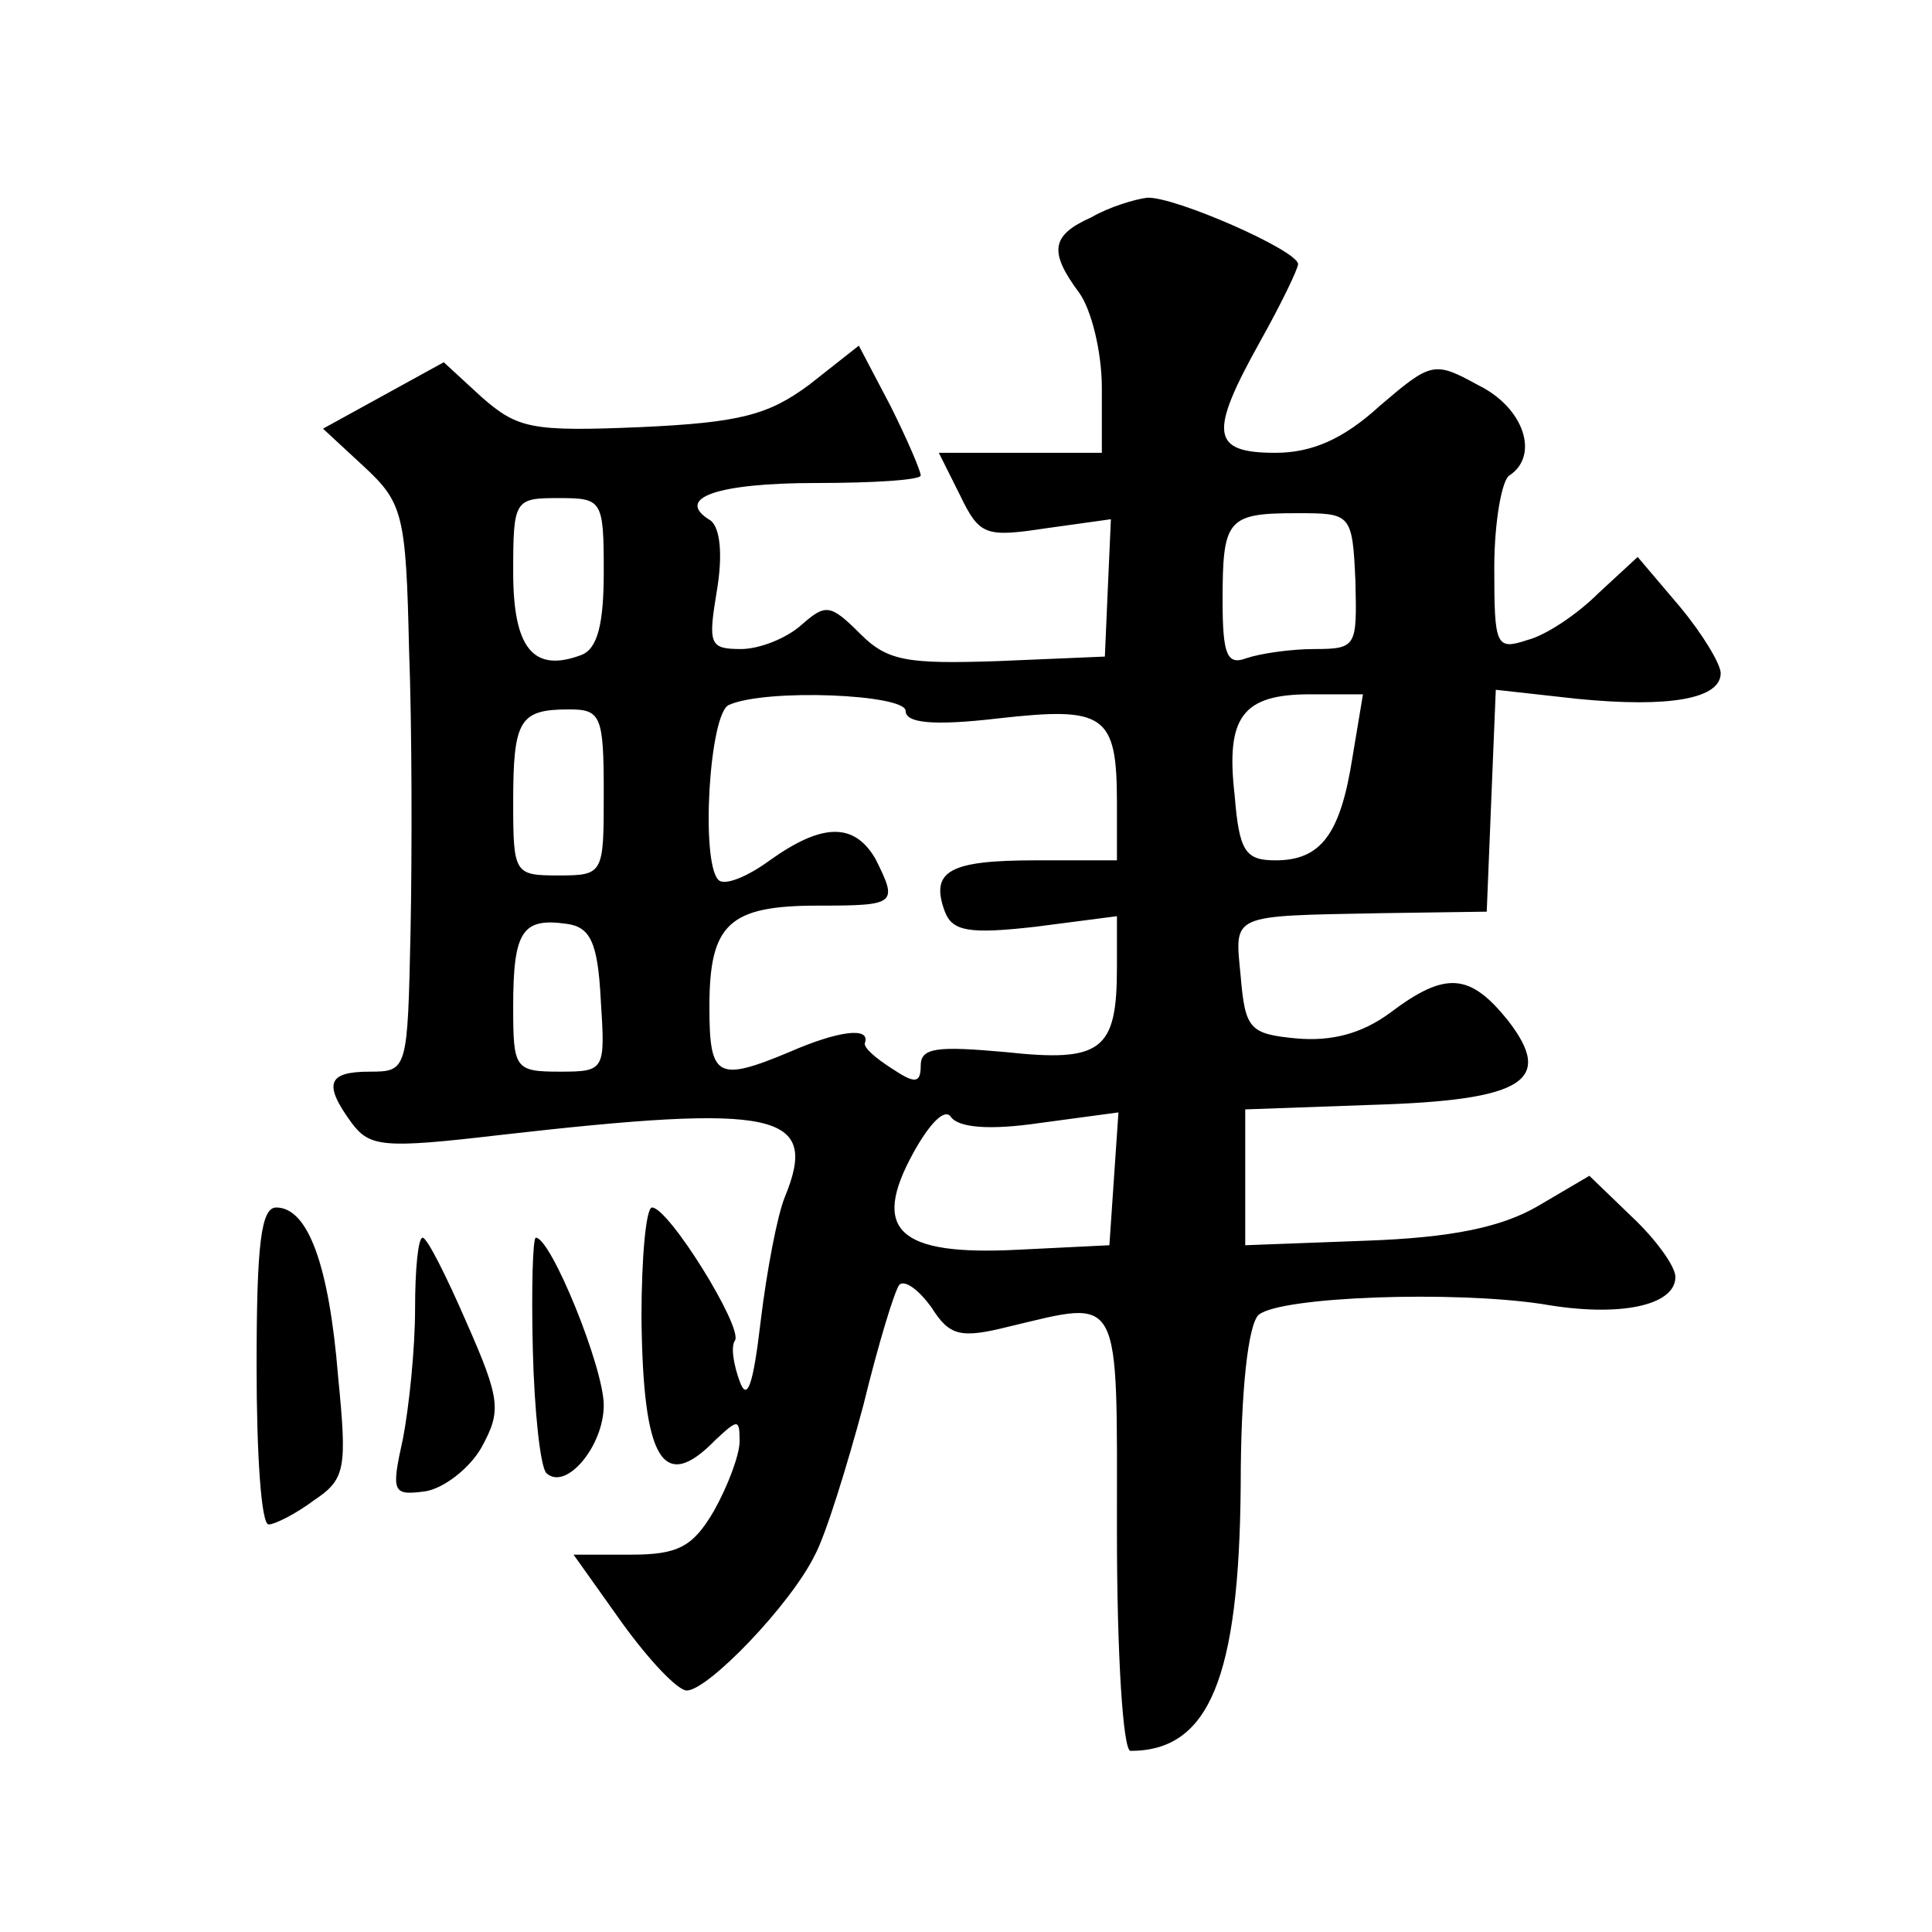 <?xml version="1.0" standalone="no"?>
<!DOCTYPE svg PUBLIC "-//W3C//DTD SVG 20010904//EN"
 "http://www.w3.org/TR/2001/REC-SVG-20010904/DTD/svg10.dtd">
<svg version="1.0" xmlns="http://www.w3.org/2000/svg"
 width="128pt" height="128pt" viewBox="0 0 128 128"
 preserveAspectRatio="xMidYMid meet">
<g transform="translate(0,128) scale(0.1,-0.1)"
fill="#0" stroke="none">
<path d="M723 1136 c-27 -12 -28 -23 -8 -50 8 -11 15 -39 15 -63 l0 -43 -54 0 -54
0 14 -28 c13 -27 17 -28 57 -22 l43 6 -2 -45 -2 -46 -71 -3 c-60 -2 -73 0 -91 18
-20 20 -23 20 -39 6 -10 -9 -28 -16 -40 -16 -21 0 -22 3 -16 39 4 24 2 41 -4 46
-25 15 4 25 70 25 38 0 69 2 69 5 0 3 -9 24 -20 46 l-21 40 -33 -26 c-27 -20 -46
-25 -112 -28 -72 -3 -81 -1 -105 20 l-25 23 -40 -22 -40 -22 27 -25 c26 -24 28
-32 30 -121 2 -52 2 -137 1 -187 -2 -92 -2 -93 -27 -93 -28 0 -31 -8 -12 -34 12
-16 21 -17 98 -8 184 21 212 15 189 -41 -5 -12 -12 -49 -16 -82 -5 -43 -9 -54 -14
-40 -4 11 -6 23 -3 27 5 9 -44 88 -55 88 -4 0 -7 -33 -7 -73 1 -94 14 -117 49 -81
15 14 16 14 16 -1 0 -9 -8 -30 -17 -46 -14 -24 -24 -29 -55 -29 l-38 0 32 -45 c18
-25 37 -45 43 -45 14 0 69 57 85 90 7 13 21 58 32 99 10 41 21 77 24 80 4 3 13
-4 21 -15 12 -19 19 -21 51 -13 76 18 72 25 72 -136 0 -81 4 -145 9 -145 52 0 72
48 73 176 0 63 5 107 12 113 15 12 129 16 188 7 51 -9 88 -1 88 18 0 7 -13 25 -29
40 l-28 27 -34 -20 c-24 -14 -57 -21 -114 -23 l-80 -3 0 45 0 45 84 3 c101 3 121
16 90 56 -25 31 -41 33 -78 5 -19 -14 -39 -19 -62 -17 -31 3 -34 6 -37 41 -4 42
-8 40 93 42 l70 1 3 74 3 73 54 -6 c61 -6 95 0 95 17 0 6 -12 26 -27 44 l-28 33
-26 -24 c-14 -14 -35 -28 -47 -31 -21 -7 -22 -4 -22 48 0 30 5 58 10 61 20 13 10
45 -21 60 -29 16 -31 15 -65 -14 -24 -22 -45 -31 -69 -31 -43 0 -44 13 -10 74 14
25 25 48 25 51 0 9 -82 45 -100 44 -8 -1 -25 -6 -37 -13z m-323 -235 c0 -34 -4
-51 -15 -55 -32 -12 -45 5 -45 55 0 48 1 49 30 49 29 0 30 -1 30 -49z m498 -6 c1
-43 1 -45 -27 -45 -16 0 -36 -3 -45 -6 -13 -5 -16 2 -16 38 0 54 3 58 49 58 36
0 37 0 39 -45z m-298 -86 c0 -8 18 -10 61 -5 71 8 79 3 79 -56 l0 -38 -54 0 c-57
0 -70 -7 -60 -34 5 -13 16 -15 60 -10 l54 7 0 -34 c0 -55 -10 -63 -74 -56 -45 4
-56 3 -56 -9 0 -12 -4 -12 -19 -2 -11 7 -19 14 -18 17 4 11 -18 8 -50 -6 -48 -20
-53 -17 -53 30 0 55 13 67 72 67 52 0 53 1 38 31 -14 24 -35 24 -70 -1 -15 -11
-30 -17 -34 -13 -12 12 -6 111 7 116 25 11 117 7 117 -4z m296 -31 c-8 -51 -21
-68 -51 -68 -20 0 -24 6 -27 43 -6 52 5 67 50 67 l35 0 -7 -42z m-496 -23 c0 -54
0 -55 -30 -55 -29 0 -30 1 -30 48 0 55 4 62 37 62 21 0 23 -4 23 -55z m-2 -137
c3 -47 3 -48 -27 -48 -30 0 -31 2 -31 43 0 50 6 59 35 55 16 -2 21 -12 23 -50z
m291 -82 l52 7 -3 -44 -3 -44 -61 -3 c-79 -4 -97 13 -69 64 11 20 21 30 25 24 5
-7 25 -9 59 -4z M170 375 c0 -58 3 -105 8 -105 4 0 18 7 30 16 21 14 22 21 16 82
-6 74 -20 112 -41 112 -10 0 -13 -24 -13 -105z M275 413 c0 -27 -4 -65 -8 -86 -8
-36 -7 -38 15 -35 12 2 29 15 37 29 13 24 13 31 -10 83 -13 30 -26 56 -29 56 -3
0 -5 -21 -5 -47z M353 386 c1 -41 5 -78 9 -82 13 -12 38 18 38 45 0 25 -35 111
-45 111 -2 0 -3 -33 -2 -74z"/>
</g>
</svg>
